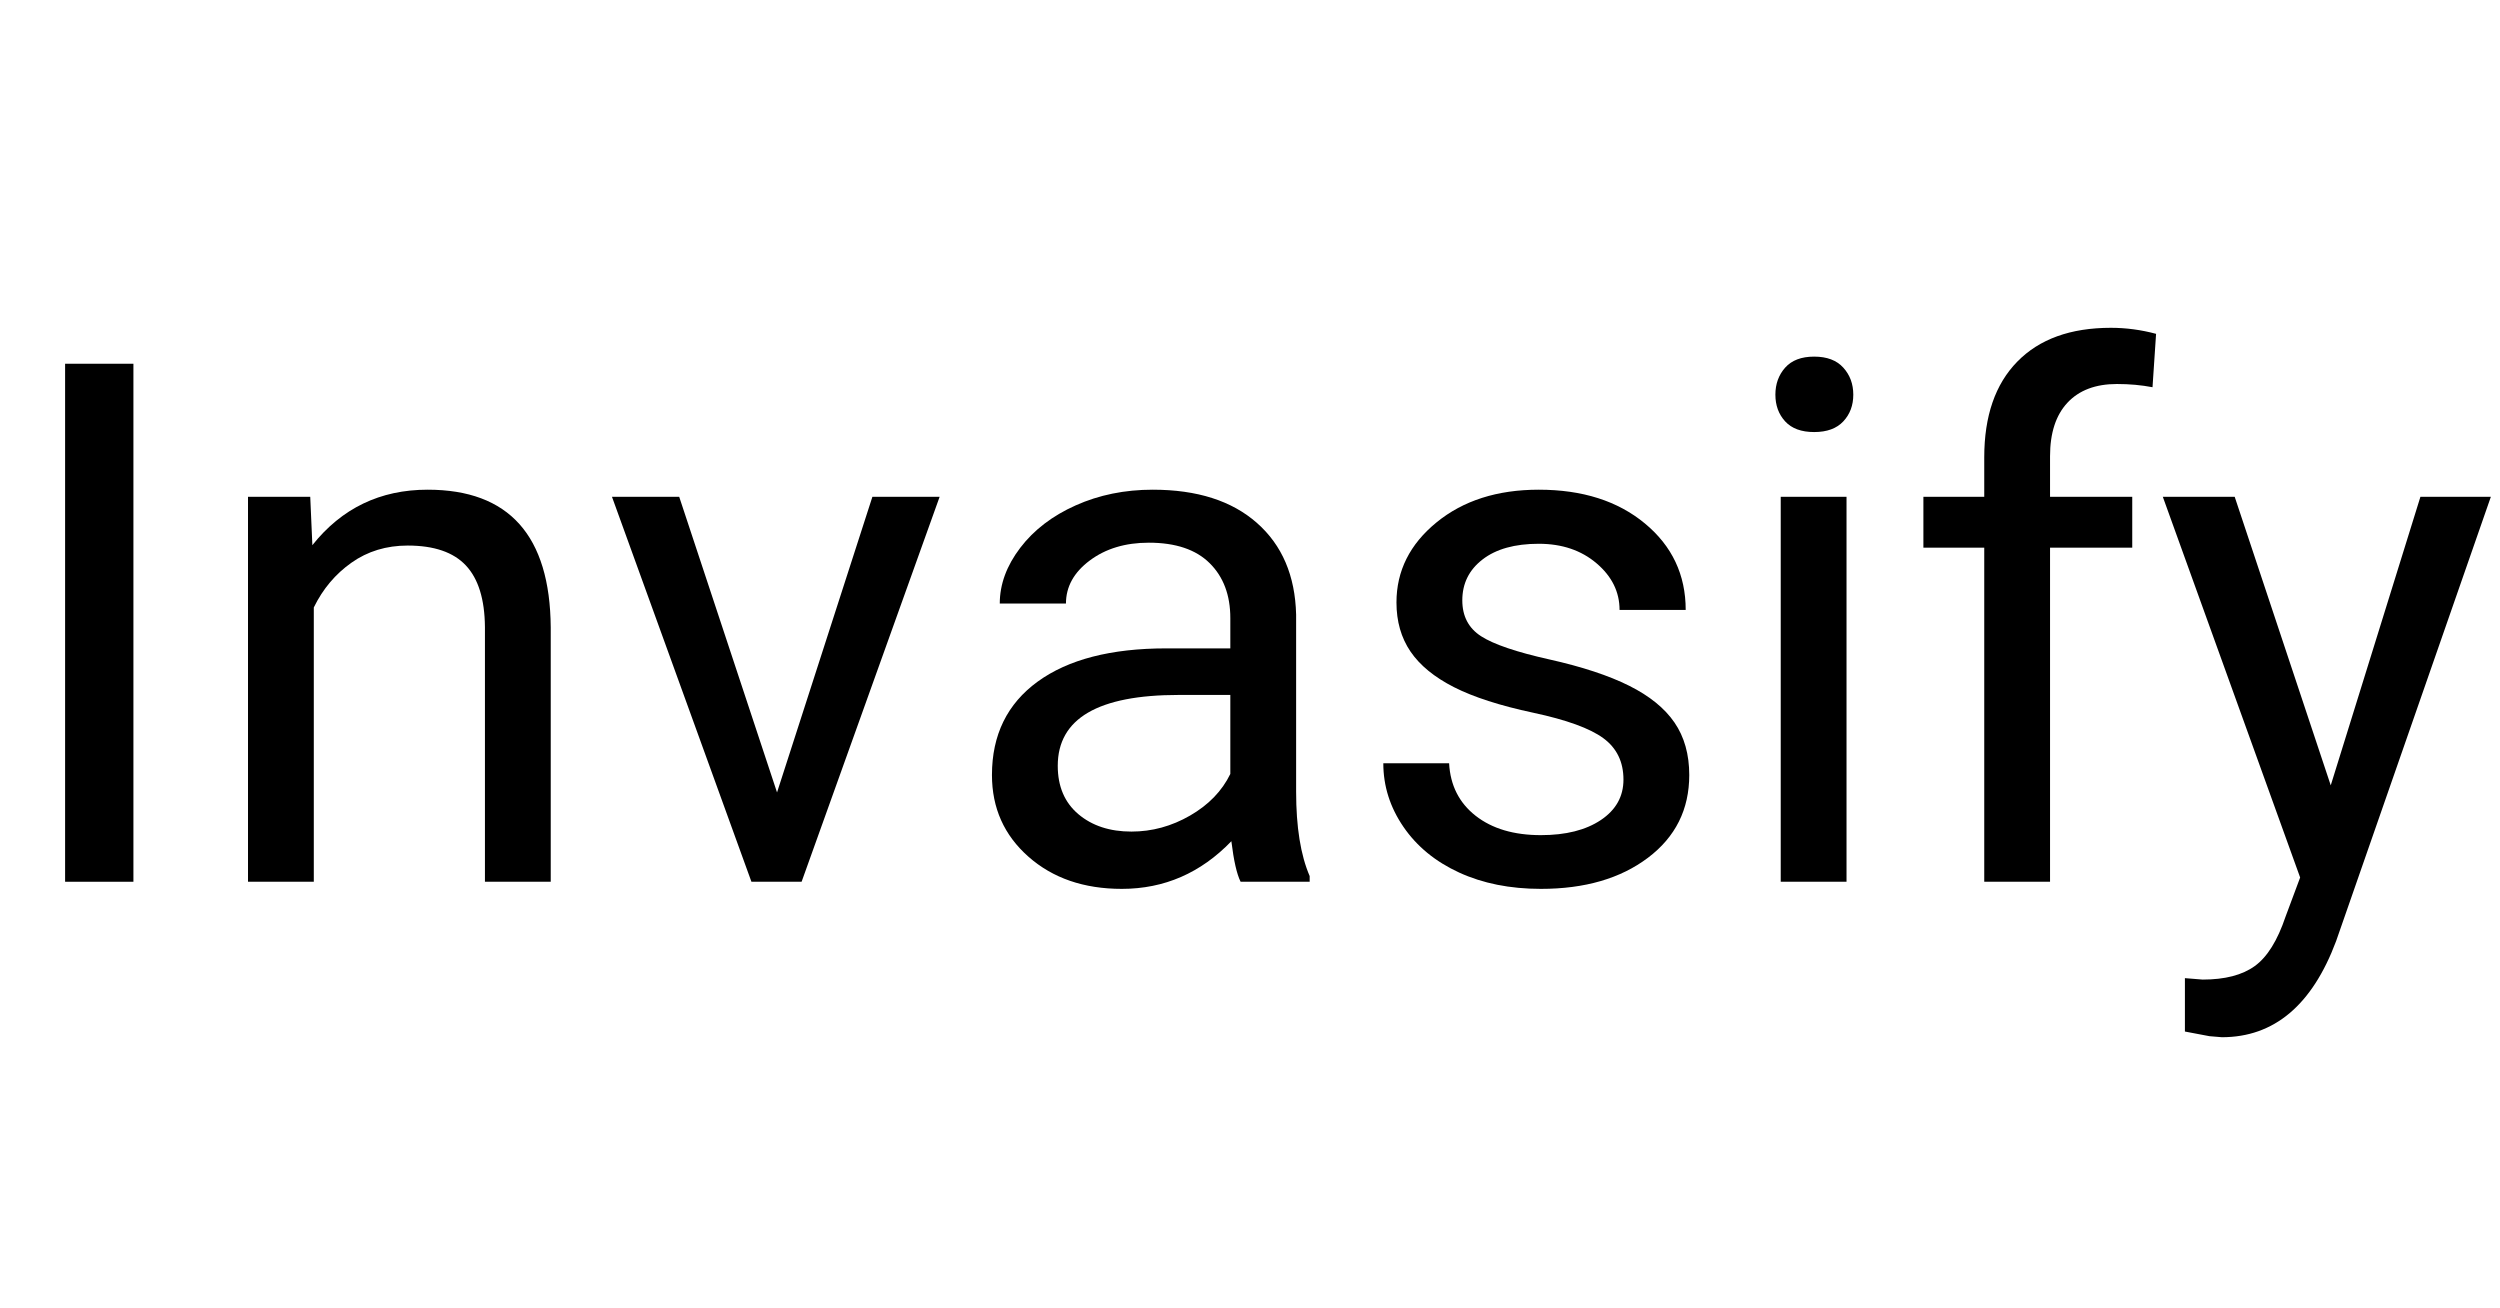 <svg xmlns="http://www.w3.org/2000/svg" xmlns:xlink="http://www.w3.org/1999/xlink" width="1200" zoomAndPan="magnify" viewBox="0 0 900 471" height="628" preserveAspectRatio="xMidYMid meet" version="1.0"><defs><g/></defs><g fill="#000000" fill-opacity="1"><g transform="translate(0, 317.431)"><g><path d="M 48.031 0 L 23.438 0 L 23.438 -186.484 L 48.031 -186.484 Z M 48.031 0 "/></g></g><g transform="translate(71.343, 317.431)"><g><path d="M 40.344 -138.578 L 41.109 -121.172 C 51.703 -134.484 65.535 -141.141 82.609 -141.141 C 111.898 -141.141 126.672 -124.617 126.922 -91.578 L 126.922 0 L 103.234 0 L 103.234 -91.703 C 103.148 -101.691 100.863 -109.078 96.375 -113.859 C 91.895 -118.641 84.914 -121.031 75.438 -121.031 C 67.75 -121.031 61.004 -118.977 55.203 -114.875 C 49.398 -110.781 44.875 -105.406 41.625 -98.75 L 41.625 0 L 17.938 0 L 17.938 -138.578 Z M 40.344 -138.578 "/></g></g><g transform="translate(216.077, 317.431)"><g><path d="M 63.656 -32.156 L 97.984 -138.578 L 122.188 -138.578 L 72.5 0 L 54.438 0 L 4.234 -138.578 L 28.438 -138.578 Z M 63.656 -32.156 "/></g></g><g transform="translate(343.136, 317.431)"><g><path d="M 103.484 0 C 102.117 -2.727 101.008 -7.594 100.156 -14.594 C 89.145 -3.156 76 2.562 60.719 2.562 C 47.051 2.562 35.844 -1.301 27.094 -9.031 C 18.344 -16.758 13.969 -26.555 13.969 -38.422 C 13.969 -52.859 19.453 -64.066 30.422 -72.047 C 41.391 -80.023 56.82 -84.016 76.719 -84.016 L 99.781 -84.016 L 99.781 -94.906 C 99.781 -103.188 97.301 -109.781 92.344 -114.688 C 87.395 -119.602 80.094 -122.062 70.438 -122.062 C 61.988 -122.062 54.906 -119.926 49.188 -115.656 C 43.469 -111.383 40.609 -106.219 40.609 -100.156 L 16.781 -100.156 C 16.781 -107.07 19.234 -113.754 24.141 -120.203 C 29.055 -126.648 35.719 -131.75 44.125 -135.5 C 52.531 -139.258 61.773 -141.141 71.859 -141.141 C 87.828 -141.141 100.332 -137.145 109.375 -129.156 C 118.426 -121.176 123.125 -110.188 123.469 -96.188 L 123.469 -32.406 C 123.469 -19.688 125.094 -9.566 128.344 -2.047 L 128.344 0 Z M 64.172 -18.062 C 71.598 -18.062 78.641 -19.984 85.297 -23.828 C 91.961 -27.672 96.789 -32.664 99.781 -38.812 L 99.781 -67.25 L 81.203 -67.25 C 52.172 -67.25 37.656 -58.75 37.656 -41.75 C 37.656 -34.32 40.129 -28.516 45.078 -24.328 C 50.035 -20.148 56.398 -18.062 64.172 -18.062 Z M 64.172 -18.062 "/></g></g><g transform="translate(485.821, 317.431)"><g><path d="M 98.625 -36.766 C 98.625 -43.16 96.211 -48.129 91.391 -51.672 C 86.566 -55.223 78.156 -58.281 66.156 -60.844 C 54.156 -63.406 44.633 -66.477 37.594 -70.062 C 30.551 -73.645 25.344 -77.91 21.969 -82.859 C 18.594 -87.816 16.906 -93.711 16.906 -100.547 C 16.906 -111.898 21.707 -121.504 31.312 -129.359 C 40.914 -137.211 53.191 -141.141 68.141 -141.141 C 83.848 -141.141 96.586 -137.082 106.359 -128.969 C 116.141 -120.863 121.031 -110.492 121.031 -97.859 L 97.219 -97.859 C 97.219 -104.348 94.461 -109.938 88.953 -114.625 C 83.441 -119.32 76.504 -121.672 68.141 -121.672 C 59.516 -121.672 52.77 -119.789 47.906 -116.031 C 43.039 -112.281 40.609 -107.375 40.609 -101.312 C 40.609 -95.594 42.867 -91.281 47.391 -88.375 C 51.91 -85.469 60.082 -82.691 71.906 -80.047 C 83.738 -77.398 93.328 -74.238 100.672 -70.562 C 108.016 -66.895 113.457 -62.477 117 -57.312 C 120.539 -52.145 122.312 -45.848 122.312 -38.422 C 122.312 -26.047 117.359 -16.117 107.453 -8.641 C 97.555 -1.172 84.707 2.562 68.906 2.562 C 57.801 2.562 47.977 0.598 39.438 -3.328 C 30.906 -7.254 24.227 -12.738 19.406 -19.781 C 14.582 -26.832 12.172 -34.457 12.172 -42.656 L 35.859 -42.656 C 36.285 -34.707 39.469 -28.406 45.406 -23.75 C 51.344 -19.102 59.176 -16.781 68.906 -16.781 C 77.875 -16.781 85.066 -18.594 90.484 -22.219 C 95.91 -25.852 98.625 -30.703 98.625 -36.766 Z M 98.625 -36.766 "/></g></g><g transform="translate(621.077, 317.431)"><g><path d="M 43.672 0 L 19.984 0 L 19.984 -138.578 L 43.672 -138.578 Z M 18.062 -175.344 C 18.062 -179.188 19.234 -182.43 21.578 -185.078 C 23.93 -187.723 27.41 -189.047 32.016 -189.047 C 36.629 -189.047 40.129 -187.723 42.516 -185.078 C 44.91 -182.43 46.109 -179.188 46.109 -175.344 C 46.109 -171.5 44.91 -168.297 42.516 -165.734 C 40.129 -163.172 36.629 -161.891 32.016 -161.891 C 27.41 -161.891 23.93 -163.172 21.578 -165.734 C 19.234 -168.297 18.062 -171.5 18.062 -175.344 Z M 18.062 -175.344 "/></g></g><g transform="translate(684.734, 317.431)"><g><path d="M 29.594 0 L 29.594 -120.266 L 7.688 -120.266 L 7.688 -138.578 L 29.594 -138.578 L 29.594 -152.797 C 29.594 -167.66 33.562 -179.145 41.5 -187.25 C 49.438 -195.363 60.664 -199.422 75.188 -199.422 C 80.645 -199.422 86.066 -198.695 91.453 -197.25 L 90.172 -178.031 C 86.16 -178.801 81.891 -179.188 77.359 -179.188 C 69.672 -179.188 63.734 -176.941 59.547 -172.453 C 55.367 -167.973 53.281 -161.551 53.281 -153.188 L 53.281 -138.578 L 82.875 -138.578 L 82.875 -120.266 L 53.281 -120.266 L 53.281 0 Z M 29.594 0 "/></g></g><g transform="translate(775.802, 317.431)"><g><path d="M 63.266 -34.703 L 95.547 -138.578 L 120.906 -138.578 L 65.188 21.391 C 56.562 44.441 42.859 55.969 24.078 55.969 L 19.594 55.594 L 10.766 53.922 L 10.766 34.703 L 17.156 35.219 C 25.188 35.219 31.441 33.594 35.922 30.344 C 40.41 27.102 44.102 21.172 47 12.547 L 52.25 -1.531 L 2.812 -138.578 L 28.688 -138.578 Z M 63.266 -34.703 "/></g></g></g></svg>